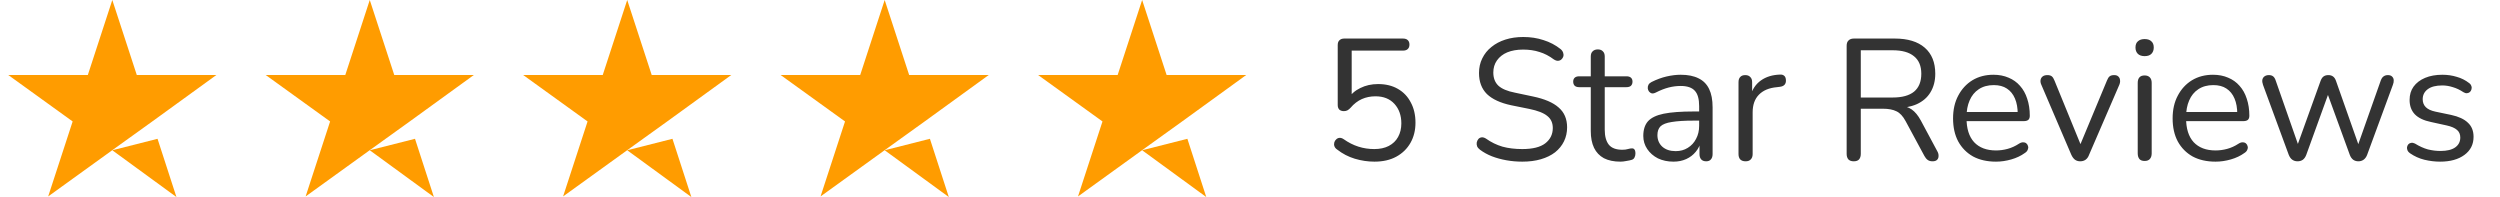 <?xml version="1.0" encoding="UTF-8"?>
<svg xmlns="http://www.w3.org/2000/svg" width="100%" height="100%" viewBox="0 0 203 16" fill="none">
  <path d="M9.119 12.201L12.792 11.271L14.327 16L9.119 12.201ZM17.572 6.088H11.107L9.119 0L7.132 6.088H0.667L5.899 9.862L3.912 15.95L9.144 12.176L12.365 9.862L17.572 6.088Z" fill="#FF9C00"></path>
  <path d="M30.025 12.201L33.698 11.27L35.233 16L30.025 12.201ZM38.478 6.088H32.013L30.025 0L28.038 6.088H21.572L26.805 9.862L24.817 15.95L30.05 12.176L33.27 9.862L38.478 6.088Z" fill="#FF9C00"></path>
  <path d="M50.93 12.201L54.603 11.27L56.138 16L50.93 12.201ZM59.383 6.088H52.918L50.93 0L48.943 6.088H42.477L47.71 9.862L45.723 15.95L50.956 12.176L54.176 9.862L59.383 6.088Z" fill="#FF9C00"></path>
  <path d="M71.836 12.201L75.509 11.27L77.044 16L71.836 12.201ZM80.289 6.088H73.823L71.836 0L69.849 6.088H63.383L68.616 9.862L66.629 15.95L71.861 12.176L75.081 9.862L80.289 6.088Z" fill="#FF9C00"></path>
  <path d="M92.742 12.201L96.415 11.27L97.949 16L92.742 12.201ZM101.195 6.088H94.729L92.742 0L90.754 6.088H84.289L89.522 9.862L87.534 15.95L92.767 12.176L95.987 9.862L101.195 6.088Z" fill="#FF9C00"></path>
  <path d="M111.605 13.126C111.073 13.126 110.541 13.047 110.009 12.888C109.486 12.729 109.01 12.482 108.581 12.146C108.469 12.071 108.394 11.983 108.357 11.88C108.319 11.777 108.315 11.675 108.343 11.572C108.371 11.469 108.422 11.385 108.497 11.32C108.571 11.245 108.66 11.203 108.763 11.194C108.875 11.185 108.991 11.222 109.113 11.306C109.495 11.577 109.892 11.777 110.303 11.908C110.713 12.039 111.143 12.104 111.591 12.104C112.048 12.104 112.44 12.02 112.767 11.852C113.103 11.675 113.355 11.432 113.523 11.124C113.7 10.807 113.789 10.438 113.789 10.018C113.789 9.374 113.602 8.847 113.229 8.436C112.855 8.025 112.342 7.82 111.689 7.82C111.287 7.82 110.919 7.895 110.583 8.044C110.247 8.193 109.939 8.431 109.659 8.758C109.593 8.833 109.514 8.898 109.421 8.954C109.337 9.001 109.239 9.024 109.127 9.024C108.968 9.024 108.842 8.982 108.749 8.898C108.665 8.805 108.623 8.683 108.623 8.534V3.662C108.623 3.485 108.669 3.354 108.763 3.27C108.856 3.177 108.987 3.13 109.155 3.13H113.915C114.092 3.13 114.223 3.172 114.307 3.256C114.4 3.34 114.447 3.461 114.447 3.62C114.447 3.779 114.4 3.9 114.307 3.984C114.223 4.068 114.092 4.11 113.915 4.11H109.757V8.044H109.449C109.691 7.652 110.027 7.353 110.457 7.148C110.886 6.933 111.367 6.826 111.899 6.826C112.524 6.826 113.061 6.957 113.509 7.218C113.966 7.479 114.316 7.848 114.559 8.324C114.811 8.791 114.937 9.337 114.937 9.962C114.937 10.578 114.801 11.124 114.531 11.6C114.26 12.076 113.877 12.449 113.383 12.72C112.888 12.991 112.295 13.126 111.605 13.126ZM123.609 13.126C123.17 13.126 122.741 13.089 122.321 13.014C121.901 12.939 121.509 12.832 121.145 12.692C120.79 12.552 120.468 12.375 120.179 12.16C120.067 12.076 119.987 11.983 119.941 11.88C119.903 11.768 119.894 11.661 119.913 11.558C119.941 11.446 119.987 11.353 120.053 11.278C120.127 11.203 120.216 11.161 120.319 11.152C120.421 11.143 120.533 11.175 120.655 11.25C121.075 11.549 121.523 11.768 121.999 11.908C122.475 12.039 123.011 12.104 123.609 12.104C124.449 12.104 125.069 11.95 125.471 11.642C125.881 11.325 126.087 10.909 126.087 10.396C126.087 9.976 125.937 9.649 125.639 9.416C125.349 9.173 124.859 8.982 124.169 8.842L122.713 8.548C121.835 8.361 121.177 8.058 120.739 7.638C120.309 7.209 120.095 6.639 120.095 5.93C120.095 5.491 120.183 5.095 120.361 4.74C120.538 4.376 120.785 4.068 121.103 3.816C121.42 3.555 121.798 3.354 122.237 3.214C122.675 3.074 123.161 3.004 123.693 3.004C124.281 3.004 124.827 3.088 125.331 3.256C125.844 3.415 126.306 3.657 126.717 3.984C126.819 4.068 126.889 4.166 126.927 4.278C126.964 4.381 126.969 4.483 126.941 4.586C126.913 4.679 126.861 4.759 126.787 4.824C126.721 4.889 126.633 4.927 126.521 4.936C126.418 4.945 126.301 4.908 126.171 4.824C125.797 4.544 125.41 4.343 125.009 4.222C124.607 4.091 124.164 4.026 123.679 4.026C123.184 4.026 122.755 4.101 122.391 4.25C122.036 4.399 121.756 4.619 121.551 4.908C121.355 5.188 121.257 5.515 121.257 5.888C121.257 6.336 121.392 6.691 121.663 6.952C121.943 7.213 122.395 7.405 123.021 7.526L124.477 7.834C125.419 8.03 126.115 8.329 126.563 8.73C127.02 9.122 127.249 9.659 127.249 10.34C127.249 10.751 127.165 11.129 126.997 11.474C126.829 11.819 126.586 12.118 126.269 12.37C125.951 12.613 125.569 12.799 125.121 12.93C124.673 13.061 124.169 13.126 123.609 13.126ZM131.579 13.126C131.047 13.126 130.599 13.033 130.235 12.846C129.88 12.65 129.614 12.37 129.437 12.006C129.259 11.633 129.171 11.18 129.171 10.648V7.078H128.233C128.074 7.078 127.953 7.041 127.869 6.966C127.785 6.882 127.743 6.77 127.743 6.63C127.743 6.49 127.785 6.383 127.869 6.308C127.953 6.233 128.074 6.196 128.233 6.196H129.171V4.586C129.171 4.399 129.222 4.259 129.325 4.166C129.427 4.063 129.567 4.012 129.745 4.012C129.922 4.012 130.057 4.063 130.151 4.166C130.253 4.259 130.305 4.399 130.305 4.586V6.196H132.069C132.227 6.196 132.349 6.233 132.433 6.308C132.517 6.383 132.559 6.49 132.559 6.63C132.559 6.77 132.517 6.882 132.433 6.966C132.349 7.041 132.227 7.078 132.069 7.078H130.305V10.536C130.305 11.068 130.417 11.474 130.641 11.754C130.865 12.025 131.229 12.16 131.733 12.16C131.91 12.16 132.059 12.141 132.181 12.104C132.311 12.067 132.419 12.048 132.503 12.048C132.587 12.039 132.657 12.067 132.713 12.132C132.769 12.197 132.797 12.309 132.797 12.468C132.797 12.58 132.773 12.683 132.727 12.776C132.689 12.869 132.619 12.935 132.517 12.972C132.405 13.009 132.255 13.042 132.069 13.07C131.891 13.107 131.728 13.126 131.579 13.126ZM135.885 13.126C135.419 13.126 134.999 13.037 134.625 12.86C134.261 12.673 133.972 12.421 133.757 12.104C133.543 11.787 133.435 11.432 133.435 11.04C133.435 10.536 133.561 10.139 133.813 9.85C134.075 9.561 134.499 9.355 135.087 9.234C135.685 9.113 136.497 9.052 137.523 9.052H138.153V9.794H137.537C136.781 9.794 136.184 9.831 135.745 9.906C135.316 9.971 135.013 10.088 134.835 10.256C134.667 10.424 134.583 10.662 134.583 10.97C134.583 11.353 134.714 11.665 134.975 11.908C135.246 12.151 135.61 12.272 136.067 12.272C136.441 12.272 136.767 12.183 137.047 12.006C137.337 11.829 137.561 11.586 137.719 11.278C137.887 10.97 137.971 10.615 137.971 10.214V8.618C137.971 8.039 137.855 7.624 137.621 7.372C137.388 7.111 137.005 6.98 136.473 6.98C136.147 6.98 135.82 7.022 135.493 7.106C135.167 7.19 134.821 7.325 134.457 7.512C134.327 7.577 134.215 7.601 134.121 7.582C134.028 7.554 133.953 7.503 133.897 7.428C133.841 7.353 133.809 7.269 133.799 7.176C133.79 7.073 133.809 6.975 133.855 6.882C133.911 6.789 133.995 6.714 134.107 6.658C134.518 6.453 134.924 6.303 135.325 6.21C135.727 6.117 136.109 6.07 136.473 6.07C137.061 6.07 137.547 6.168 137.929 6.364C138.312 6.551 138.597 6.84 138.783 7.232C138.97 7.615 139.063 8.109 139.063 8.716V12.51C139.063 12.697 139.017 12.841 138.923 12.944C138.839 13.047 138.713 13.098 138.545 13.098C138.368 13.098 138.233 13.047 138.139 12.944C138.046 12.841 137.999 12.697 137.999 12.51V11.418H138.125C138.051 11.773 137.906 12.076 137.691 12.328C137.486 12.58 137.229 12.776 136.921 12.916C136.613 13.056 136.268 13.126 135.885 13.126ZM141.741 13.098C141.554 13.098 141.41 13.047 141.307 12.944C141.214 12.841 141.167 12.697 141.167 12.51V6.672C141.167 6.485 141.214 6.345 141.307 6.252C141.4 6.149 141.536 6.098 141.713 6.098C141.89 6.098 142.026 6.149 142.119 6.252C142.222 6.345 142.273 6.485 142.273 6.672V7.806H142.133C142.282 7.255 142.567 6.831 142.987 6.532C143.407 6.233 143.925 6.075 144.541 6.056C144.681 6.047 144.793 6.079 144.877 6.154C144.961 6.219 145.008 6.336 145.017 6.504C145.026 6.663 144.989 6.789 144.905 6.882C144.821 6.975 144.69 7.031 144.513 7.05L144.289 7.078C143.654 7.134 143.164 7.339 142.819 7.694C142.483 8.039 142.315 8.515 142.315 9.122V12.51C142.315 12.697 142.264 12.841 142.161 12.944C142.068 13.047 141.928 13.098 141.741 13.098ZM150.522 13.098C150.335 13.098 150.191 13.047 150.088 12.944C149.995 12.832 149.948 12.683 149.948 12.496V3.718C149.948 3.522 149.999 3.377 150.102 3.284C150.205 3.181 150.349 3.13 150.536 3.13H153.854C154.909 3.13 155.721 3.377 156.29 3.872C156.859 4.367 157.144 5.071 157.144 5.986C157.144 6.565 157.013 7.069 156.752 7.498C156.5 7.918 156.127 8.24 155.632 8.464C155.137 8.679 154.545 8.786 153.854 8.786L153.994 8.604H154.274C154.638 8.604 154.955 8.697 155.226 8.884C155.497 9.071 155.744 9.369 155.968 9.78L157.312 12.286C157.387 12.417 157.419 12.547 157.41 12.678C157.41 12.799 157.368 12.902 157.284 12.986C157.2 13.061 157.079 13.098 156.92 13.098C156.761 13.098 156.631 13.061 156.528 12.986C156.425 12.911 156.337 12.804 156.262 12.664L154.736 9.836C154.521 9.435 154.274 9.169 153.994 9.038C153.714 8.898 153.345 8.828 152.888 8.828H151.096V12.496C151.096 12.683 151.049 12.832 150.956 12.944C150.863 13.047 150.718 13.098 150.522 13.098ZM151.096 7.918H153.686C154.451 7.918 155.03 7.759 155.422 7.442C155.814 7.115 156.01 6.63 156.01 5.986C156.01 5.361 155.814 4.889 155.422 4.572C155.03 4.245 154.451 4.082 153.686 4.082H151.096V7.918ZM162.075 13.126C161.356 13.126 160.735 12.986 160.213 12.706C159.699 12.417 159.298 12.011 159.009 11.488C158.729 10.965 158.589 10.34 158.589 9.612C158.589 8.903 158.729 8.287 159.009 7.764C159.289 7.232 159.671 6.817 160.157 6.518C160.651 6.219 161.221 6.07 161.865 6.07C162.322 6.07 162.733 6.149 163.097 6.308C163.461 6.457 163.769 6.677 164.021 6.966C164.282 7.255 164.478 7.605 164.609 8.016C164.749 8.427 164.819 8.889 164.819 9.402C164.819 9.551 164.777 9.663 164.693 9.738C164.609 9.803 164.487 9.836 164.329 9.836H159.457V9.094H164.063L163.839 9.276C163.839 8.772 163.764 8.347 163.615 8.002C163.465 7.647 163.246 7.377 162.957 7.19C162.677 7.003 162.322 6.91 161.893 6.91C161.417 6.91 161.011 7.022 160.675 7.246C160.348 7.461 160.101 7.764 159.933 8.156C159.765 8.539 159.681 8.987 159.681 9.5V9.584C159.681 10.443 159.886 11.096 160.297 11.544C160.717 11.992 161.309 12.216 162.075 12.216C162.392 12.216 162.705 12.174 163.013 12.09C163.33 12.006 163.638 11.866 163.937 11.67C164.067 11.586 164.184 11.549 164.287 11.558C164.399 11.558 164.487 11.591 164.553 11.656C164.618 11.712 164.66 11.787 164.679 11.88C164.707 11.964 164.697 12.057 164.651 12.16C164.613 12.263 164.534 12.351 164.413 12.426C164.105 12.65 163.741 12.823 163.321 12.944C162.901 13.065 162.485 13.126 162.075 13.126ZM168.912 13.098C168.753 13.098 168.613 13.056 168.492 12.972C168.371 12.879 168.268 12.739 168.184 12.552L165.762 6.896C165.697 6.756 165.673 6.625 165.692 6.504C165.711 6.383 165.767 6.285 165.86 6.21C165.953 6.135 166.084 6.098 166.252 6.098C166.401 6.098 166.518 6.131 166.602 6.196C166.686 6.261 166.761 6.378 166.826 6.546L169.122 12.16H168.744L171.082 6.546C171.147 6.378 171.222 6.261 171.306 6.196C171.39 6.131 171.511 6.098 171.67 6.098C171.819 6.098 171.931 6.135 172.006 6.21C172.09 6.285 172.137 6.383 172.146 6.504C172.165 6.616 172.146 6.742 172.09 6.882L169.64 12.552C169.575 12.739 169.477 12.879 169.346 12.972C169.225 13.056 169.08 13.098 168.912 13.098ZM174.143 13.07C173.956 13.07 173.816 13.019 173.723 12.916C173.63 12.804 173.583 12.65 173.583 12.454V6.728C173.583 6.532 173.63 6.383 173.723 6.28C173.816 6.177 173.956 6.126 174.143 6.126C174.32 6.126 174.46 6.177 174.563 6.28C174.666 6.383 174.717 6.532 174.717 6.728V12.454C174.717 12.65 174.666 12.804 174.563 12.916C174.47 13.019 174.33 13.07 174.143 13.07ZM174.143 4.558C173.91 4.558 173.728 4.497 173.597 4.376C173.466 4.245 173.401 4.073 173.401 3.858C173.401 3.634 173.466 3.466 173.597 3.354C173.728 3.233 173.91 3.172 174.143 3.172C174.386 3.172 174.568 3.233 174.689 3.354C174.82 3.466 174.885 3.634 174.885 3.858C174.885 4.073 174.82 4.245 174.689 4.376C174.568 4.497 174.386 4.558 174.143 4.558ZM179.903 13.126C179.184 13.126 178.564 12.986 178.041 12.706C177.528 12.417 177.126 12.011 176.837 11.488C176.557 10.965 176.417 10.34 176.417 9.612C176.417 8.903 176.557 8.287 176.837 7.764C177.117 7.232 177.5 6.817 177.985 6.518C178.48 6.219 179.049 6.07 179.693 6.07C180.15 6.07 180.561 6.149 180.925 6.308C181.289 6.457 181.597 6.677 181.849 6.966C182.11 7.255 182.306 7.605 182.437 8.016C182.577 8.427 182.647 8.889 182.647 9.402C182.647 9.551 182.605 9.663 182.521 9.738C182.437 9.803 182.316 9.836 182.157 9.836H177.285V9.094H181.891L181.667 9.276C181.667 8.772 181.592 8.347 181.443 8.002C181.294 7.647 181.074 7.377 180.785 7.19C180.505 7.003 180.15 6.91 179.721 6.91C179.245 6.91 178.839 7.022 178.503 7.246C178.176 7.461 177.929 7.764 177.761 8.156C177.593 8.539 177.509 8.987 177.509 9.5V9.584C177.509 10.443 177.714 11.096 178.125 11.544C178.545 11.992 179.138 12.216 179.903 12.216C180.22 12.216 180.533 12.174 180.841 12.09C181.158 12.006 181.466 11.866 181.765 11.67C181.896 11.586 182.012 11.549 182.115 11.558C182.227 11.558 182.316 11.591 182.381 11.656C182.446 11.712 182.488 11.787 182.507 11.88C182.535 11.964 182.526 12.057 182.479 12.16C182.442 12.263 182.362 12.351 182.241 12.426C181.933 12.65 181.569 12.823 181.149 12.944C180.729 13.065 180.314 13.126 179.903 13.126ZM186.558 13.098C186.399 13.098 186.259 13.056 186.138 12.972C186.017 12.888 185.919 12.753 185.844 12.566L183.758 6.896C183.702 6.737 183.683 6.597 183.702 6.476C183.73 6.355 183.791 6.261 183.884 6.196C183.977 6.131 184.094 6.098 184.234 6.098C184.374 6.098 184.486 6.131 184.57 6.196C184.663 6.261 184.738 6.383 184.794 6.56L186.754 12.16H186.418L188.434 6.56C188.499 6.392 188.579 6.275 188.672 6.21C188.775 6.135 188.905 6.098 189.064 6.098C189.213 6.098 189.339 6.135 189.442 6.21C189.545 6.285 189.624 6.401 189.68 6.56L191.654 12.16H191.332L193.32 6.532C193.385 6.364 193.465 6.252 193.558 6.196C193.651 6.131 193.763 6.098 193.894 6.098C194.043 6.098 194.155 6.135 194.23 6.21C194.314 6.285 194.361 6.383 194.37 6.504C194.379 6.625 194.356 6.756 194.3 6.896L192.214 12.566C192.149 12.743 192.051 12.879 191.92 12.972C191.799 13.056 191.659 13.098 191.5 13.098C191.341 13.098 191.201 13.056 191.08 12.972C190.959 12.879 190.865 12.743 190.8 12.566L188.728 6.882H189.33L187.272 12.566C187.207 12.743 187.113 12.879 186.992 12.972C186.871 13.056 186.726 13.098 186.558 13.098ZM198.137 13.126C197.717 13.126 197.292 13.075 196.863 12.972C196.443 12.869 196.051 12.692 195.687 12.44C195.594 12.375 195.528 12.3 195.491 12.216C195.454 12.123 195.44 12.034 195.449 11.95C195.468 11.857 195.505 11.777 195.561 11.712C195.626 11.647 195.701 11.609 195.785 11.6C195.878 11.581 195.981 11.6 196.093 11.656C196.457 11.88 196.807 12.039 197.143 12.132C197.488 12.216 197.829 12.258 198.165 12.258C198.697 12.258 199.098 12.16 199.369 11.964C199.64 11.768 199.775 11.502 199.775 11.166C199.775 10.905 199.686 10.699 199.509 10.55C199.332 10.391 199.052 10.27 198.669 10.186L197.395 9.906C196.807 9.785 196.368 9.575 196.079 9.276C195.799 8.977 195.659 8.59 195.659 8.114C195.659 7.694 195.766 7.335 195.981 7.036C196.205 6.728 196.518 6.49 196.919 6.322C197.32 6.154 197.787 6.07 198.319 6.07C198.73 6.07 199.117 6.126 199.481 6.238C199.854 6.341 200.19 6.509 200.489 6.742C200.582 6.807 200.643 6.887 200.671 6.98C200.708 7.064 200.713 7.153 200.685 7.246C200.666 7.33 200.624 7.405 200.559 7.47C200.494 7.526 200.414 7.559 200.321 7.568C200.228 7.577 200.13 7.549 200.027 7.484C199.747 7.297 199.462 7.162 199.173 7.078C198.884 6.985 198.599 6.938 198.319 6.938C197.796 6.938 197.4 7.041 197.129 7.246C196.858 7.451 196.723 7.722 196.723 8.058C196.723 8.319 196.807 8.534 196.975 8.702C197.143 8.87 197.404 8.991 197.759 9.066L199.033 9.332C199.64 9.463 200.092 9.673 200.391 9.962C200.699 10.242 200.853 10.625 200.853 11.11C200.853 11.726 200.606 12.216 200.111 12.58C199.616 12.944 198.958 13.126 198.137 13.126Z" fill="#333333"></path>
</svg>
